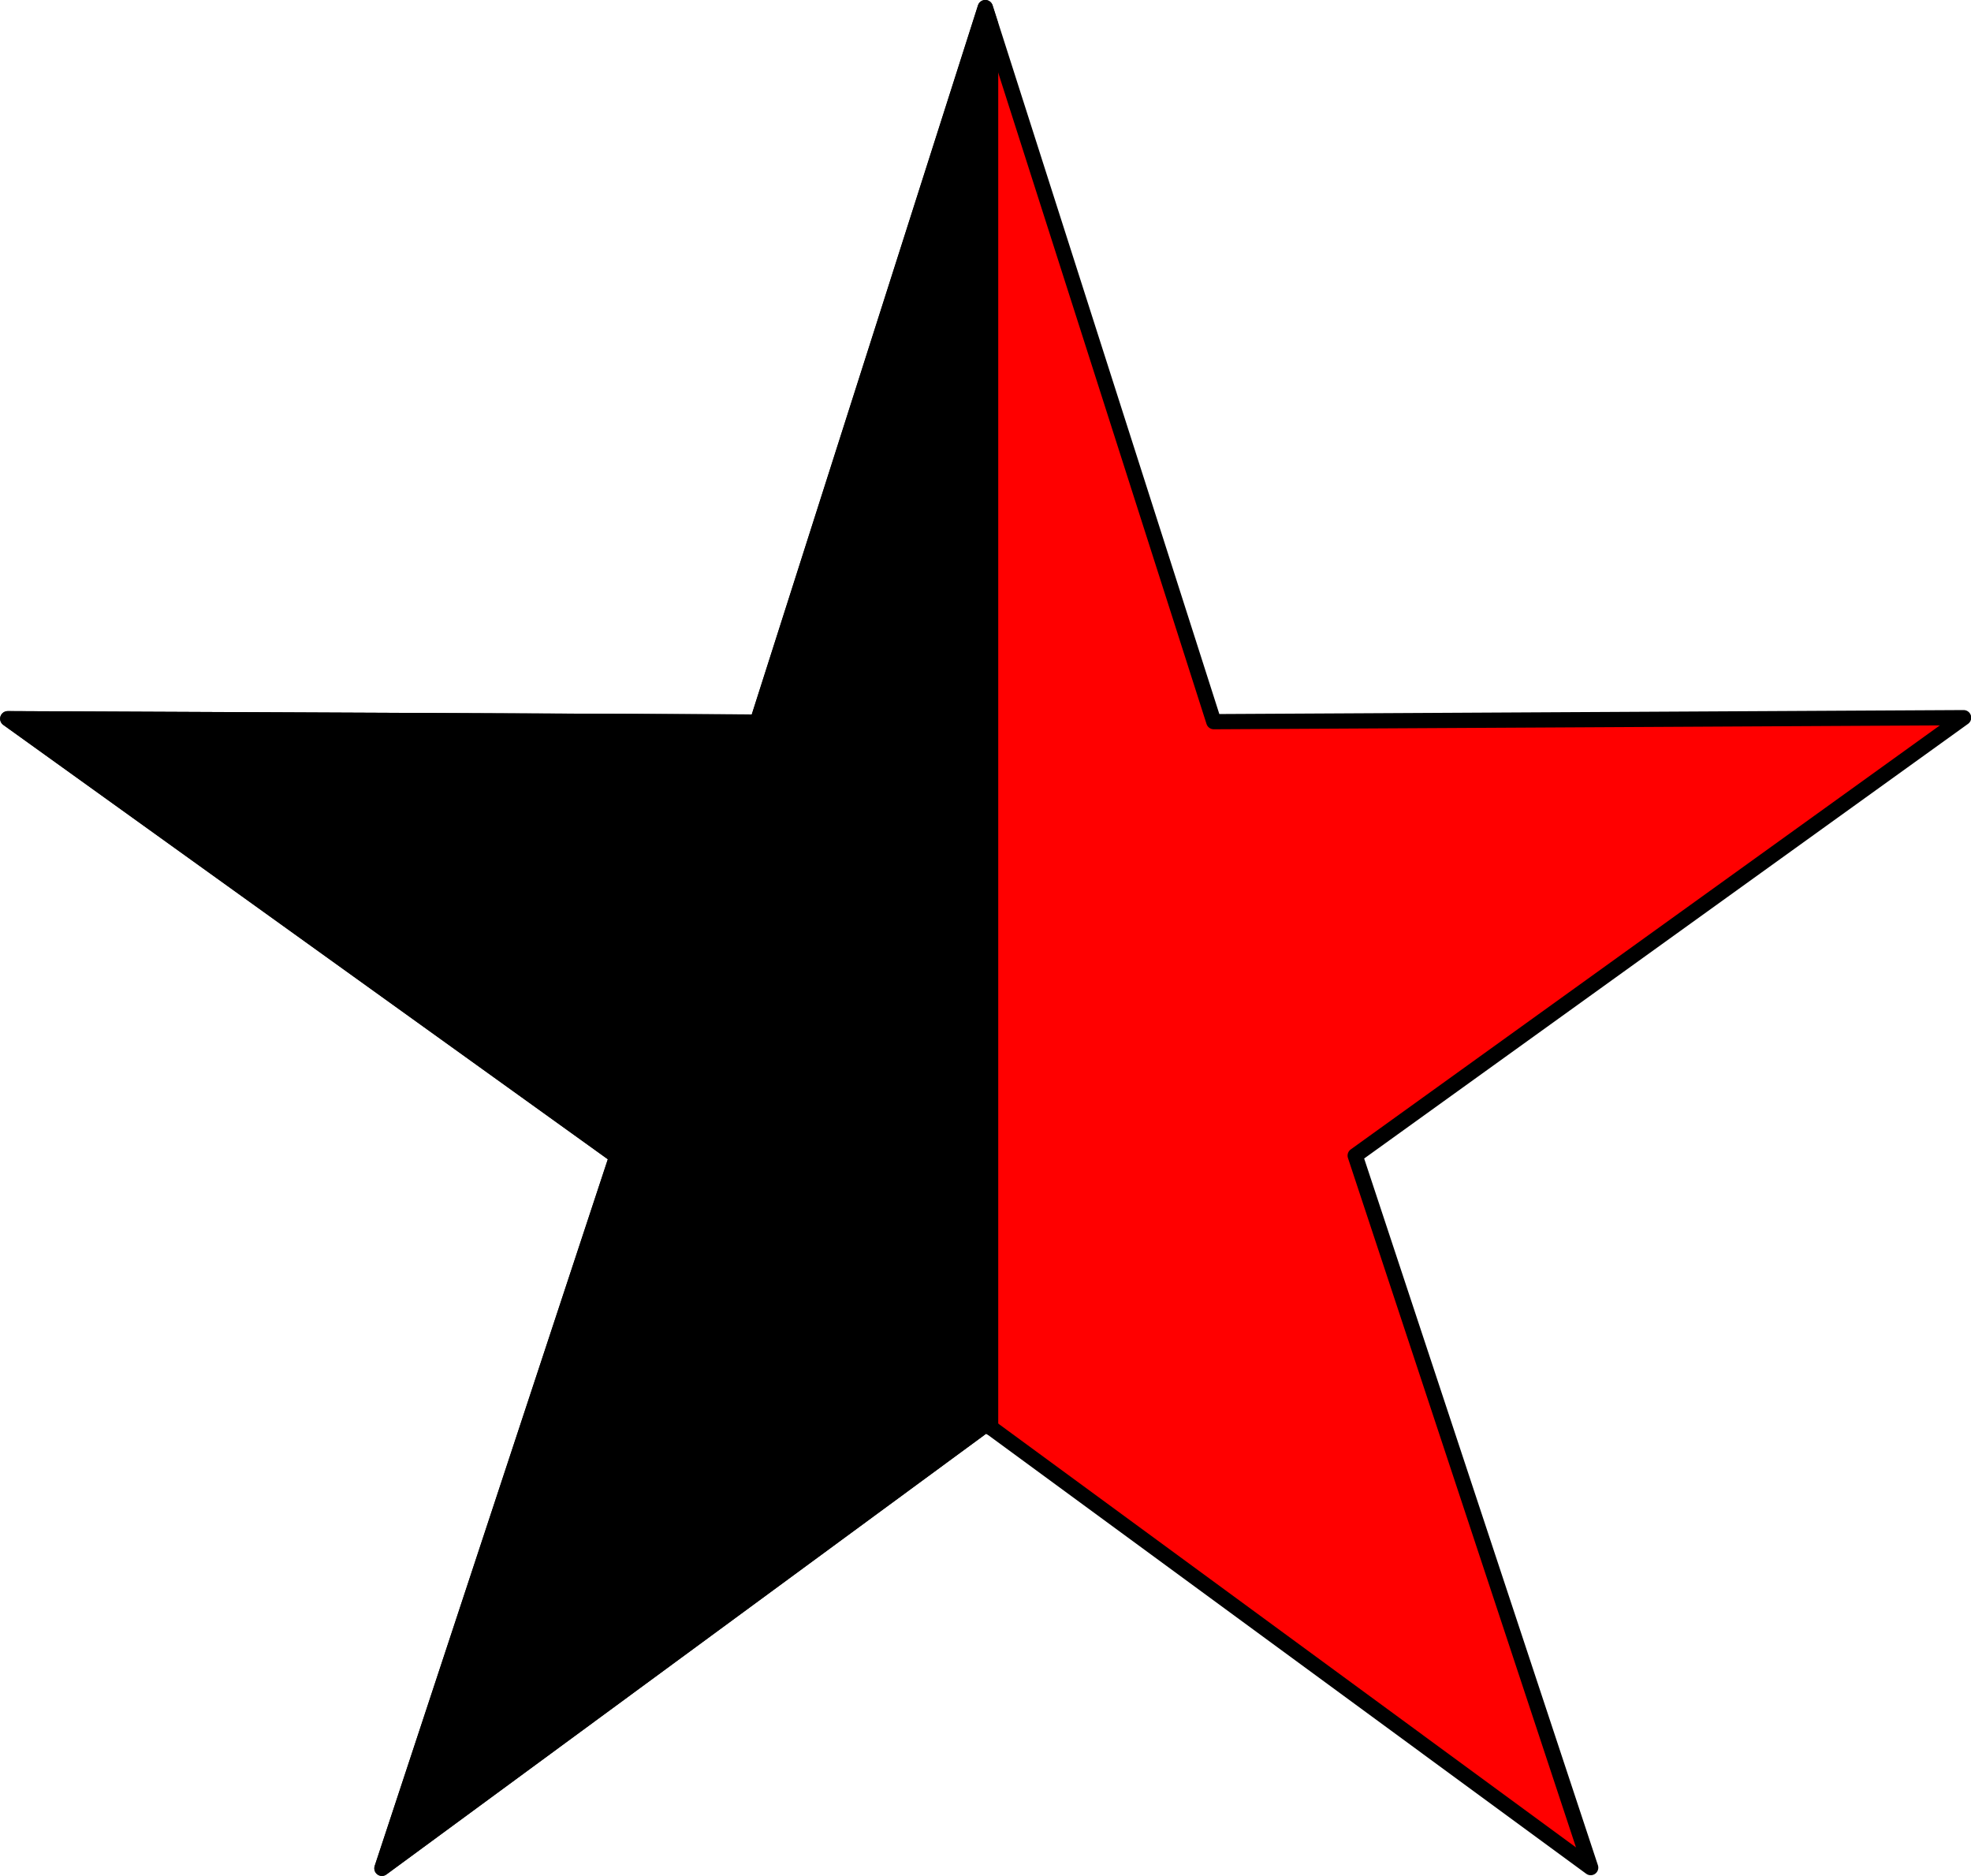 <svg xmlns="http://www.w3.org/2000/svg" viewBox="0 0 647.74 616.38"><g stroke-linejoin="round" stroke="#000" stroke-width="5"><path d="M522.76 613.636L324.121 467.957 125.536 613.853l77.197-233.932L2.568 236.135l246.343 1.11L323.829 2.488l75.063 234.628 246.424-1.316-199.954 143.89 77.397 233.943z" fill="red"/><path d="M323.769 2.501l-74.906 234.75-246.34-1.094 200.16 143.78-77.188 233.94 198.56-145.91 1.5 1.094v-461l-1.781-5.563z"/></g></svg>